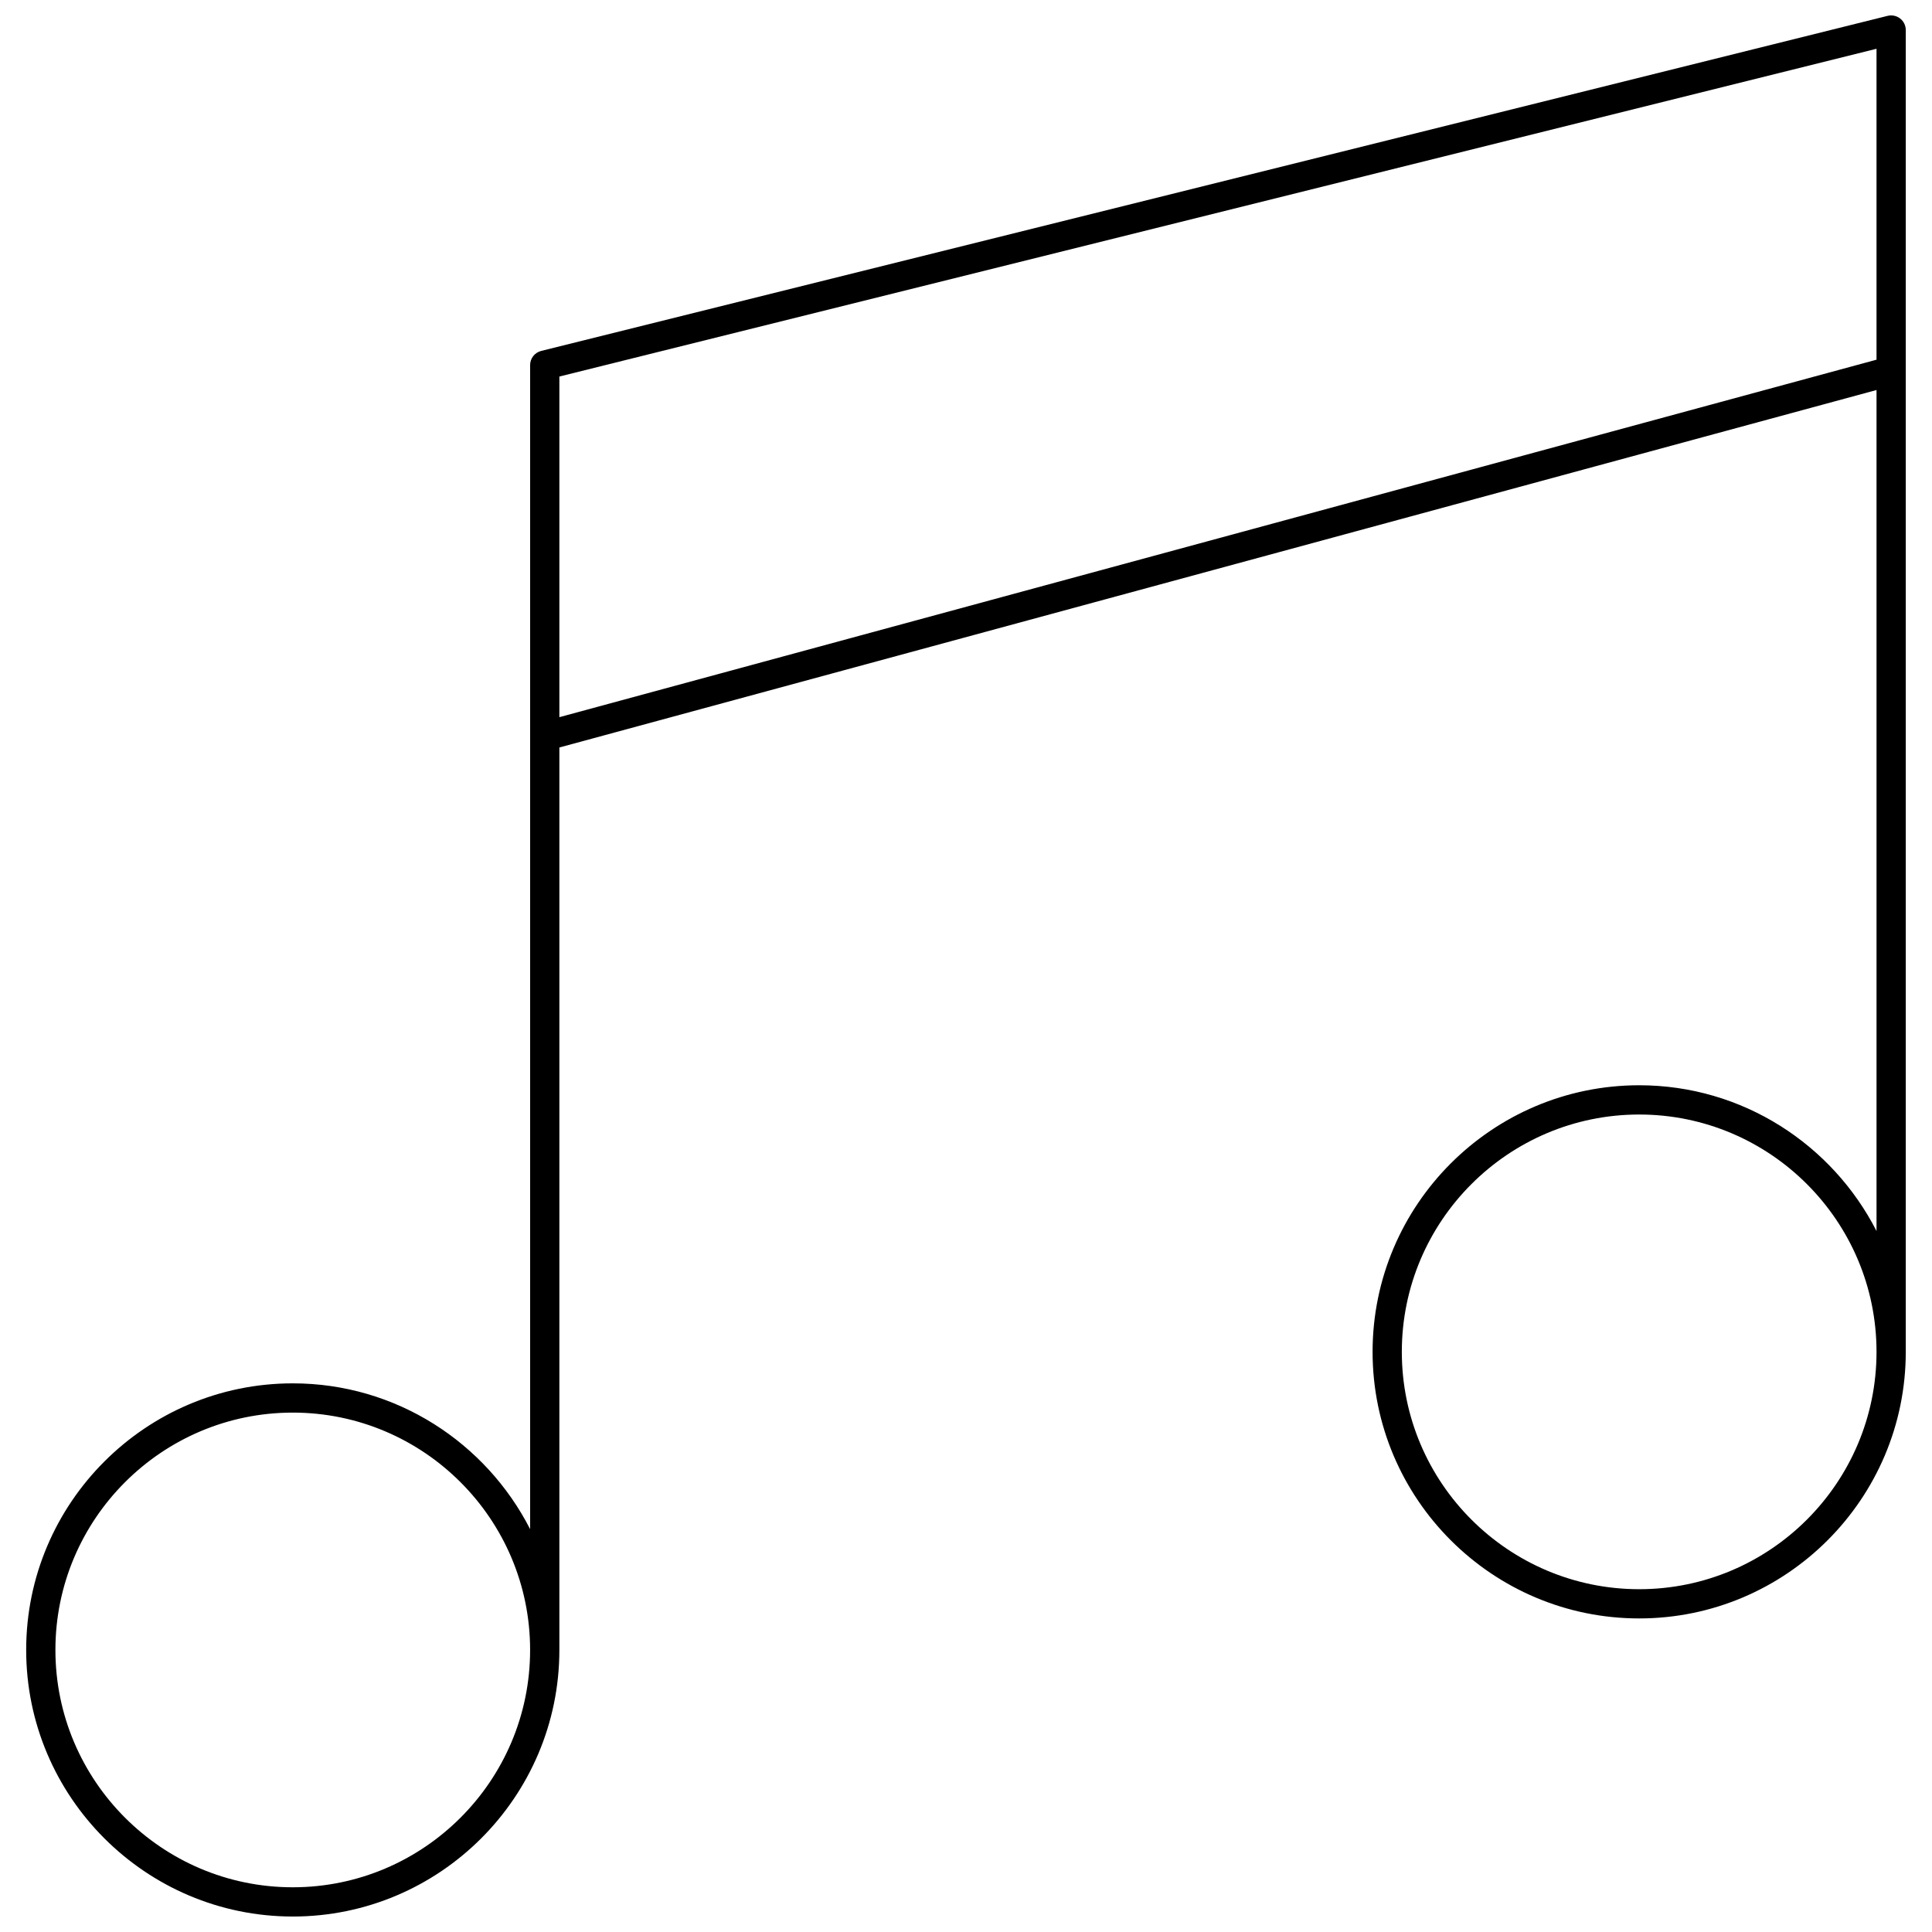 <?xml version="1.0" encoding="UTF-8"?>
<!-- Uploaded to: ICON Repo, www.svgrepo.com, Generator: ICON Repo Mixer Tools -->
<svg width="800px" height="800px" version="1.1" viewBox="144 144 512 512" xmlns="http://www.w3.org/2000/svg">
 <defs>
  <clipPath id="a">
   <path d="m150 148.09h500v503.81h-500z"/>
  </clipPath>
 </defs>
 <g clip-path="url(#a)">
  <path d="m221.59 651.9c38.957 0 70.648-31.691 70.648-70.648v-239.16l349.06-94.734v222.88c-11.699-22.895-35.469-38.633-62.898-38.633-38.957 0-70.652 31.691-70.652 70.648 0 38.957 31.691 70.648 70.652 70.648 38.957 0 70.648-31.691 70.648-70.648v-350.29c0-1.191-0.547-2.316-1.488-3.055-0.941-0.734-2.188-0.996-3.324-0.707l-356.81 88.797c-1.73 0.43-2.941 1.98-2.941 3.762v308.48c-11.699-22.895-35.469-38.637-62.898-38.637-38.957 0-70.652 31.691-70.652 70.648 0.004 38.957 31.695 70.648 70.656 70.648zm356.81-86.746c-34.684 0-62.902-28.215-62.902-62.898 0-34.68 28.219-62.898 62.902-62.898s62.898 28.215 62.898 62.898c0 34.68-28.215 62.898-62.898 62.898zm62.898-408.23v82.398l-349.06 94.734v-90.27zm-419.71 361.43c34.684 0 62.898 28.215 62.898 62.898s-28.215 62.898-62.898 62.898-62.902-28.215-62.902-62.898 28.219-62.898 62.902-62.898z"/>
 </g>
</svg>